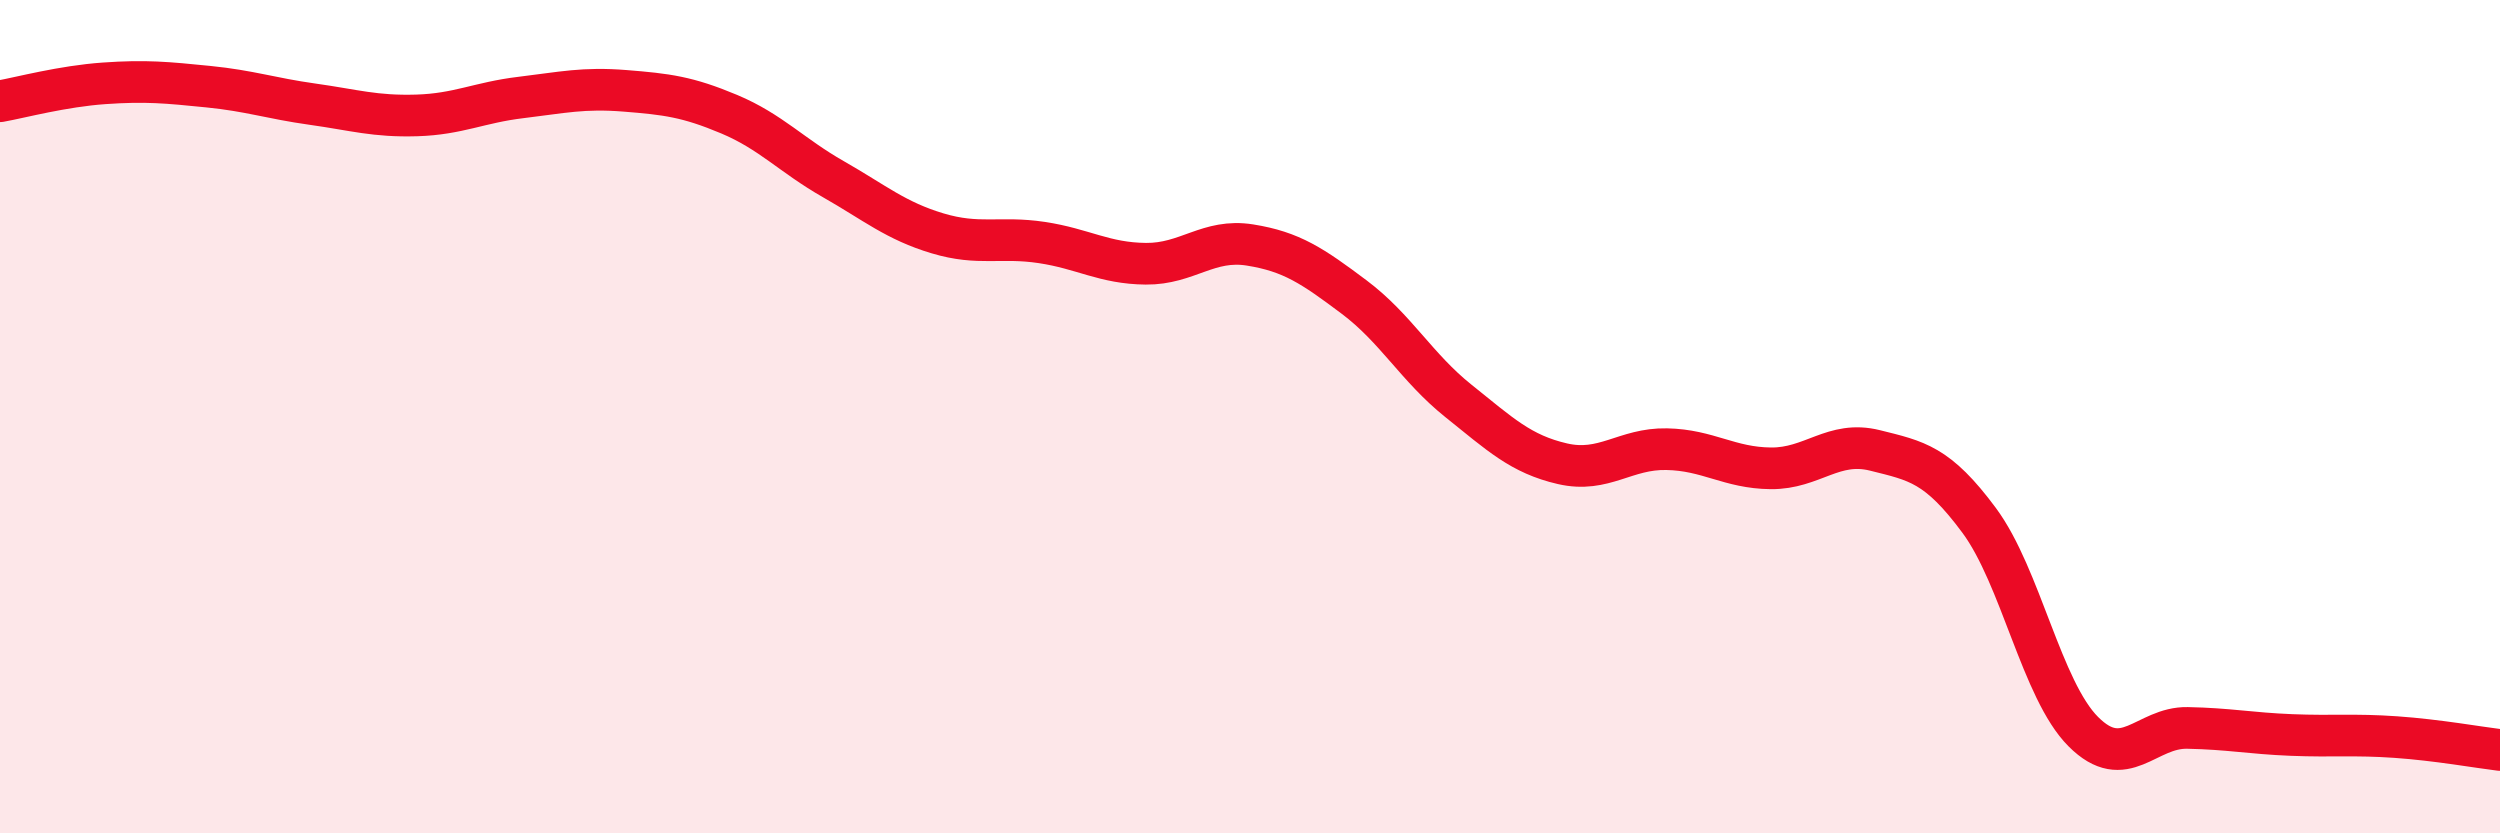 
    <svg width="60" height="20" viewBox="0 0 60 20" xmlns="http://www.w3.org/2000/svg">
      <path
        d="M 0,2.43 C 0.5,2.34 1.5,2.07 2.5,2 C 3.5,1.93 4,1.98 5,2.08 C 6,2.18 6.5,2.36 7.5,2.5 C 8.5,2.64 9,2.8 10,2.77 C 11,2.74 11.5,2.46 12.5,2.34 C 13.5,2.22 14,2.1 15,2.18 C 16,2.26 16.5,2.32 17.5,2.74 C 18.5,3.16 19,3.73 20,4.3 C 21,4.87 21.5,5.3 22.5,5.6 C 23.5,5.9 24,5.67 25,5.82 C 26,5.97 26.5,6.32 27.5,6.33 C 28.5,6.34 29,5.72 30,5.88 C 31,6.04 31.5,6.38 32.5,7.13 C 33.5,7.88 34,8.82 35,9.62 C 36,10.42 36.5,10.9 37.5,11.13 C 38.5,11.36 39,10.76 40,10.78 C 41,10.8 41.5,11.23 42.5,11.24 C 43.5,11.25 44,10.56 45,10.81 C 46,11.06 46.5,11.14 47.5,12.49 C 48.5,13.84 49,16.56 50,17.56 C 51,18.56 51.5,17.45 52.5,17.47 C 53.5,17.49 54,17.6 55,17.64 C 56,17.68 56.5,17.62 57.5,17.69 C 58.5,17.76 59.5,17.94 60,18L60 20L0 20Z"
        fill="#EB0A25"
        opacity="0.1"
        stroke-linecap="round"
        stroke-linejoin="round"
      />
      <path
        d="M 0,2.43 C 0.5,2.34 1.5,2.07 2.5,2 C 3.5,1.93 4,1.98 5,2.08 C 6,2.18 6.5,2.36 7.5,2.5 C 8.5,2.64 9,2.8 10,2.77 C 11,2.74 11.5,2.46 12.5,2.34 C 13.5,2.22 14,2.1 15,2.18 C 16,2.26 16.5,2.32 17.5,2.74 C 18.5,3.16 19,3.73 20,4.3 C 21,4.87 21.5,5.3 22.5,5.6 C 23.5,5.9 24,5.67 25,5.82 C 26,5.97 26.5,6.32 27.5,6.33 C 28.5,6.34 29,5.72 30,5.88 C 31,6.04 31.5,6.38 32.5,7.13 C 33.5,7.88 34,8.82 35,9.62 C 36,10.42 36.5,10.9 37.5,11.13 C 38.5,11.36 39,10.76 40,10.78 C 41,10.8 41.5,11.23 42.5,11.24 C 43.5,11.25 44,10.56 45,10.81 C 46,11.06 46.5,11.14 47.5,12.49 C 48.5,13.84 49,16.56 50,17.56 C 51,18.56 51.5,17.45 52.5,17.47 C 53.5,17.49 54,17.6 55,17.64 C 56,17.68 56.5,17.62 57.5,17.69 C 58.5,17.76 59.5,17.94 60,18"
        stroke="#EB0A25"
        stroke-width="1"
        fill="none"
        stroke-linecap="round"
        stroke-linejoin="round"
      />
    </svg>
  